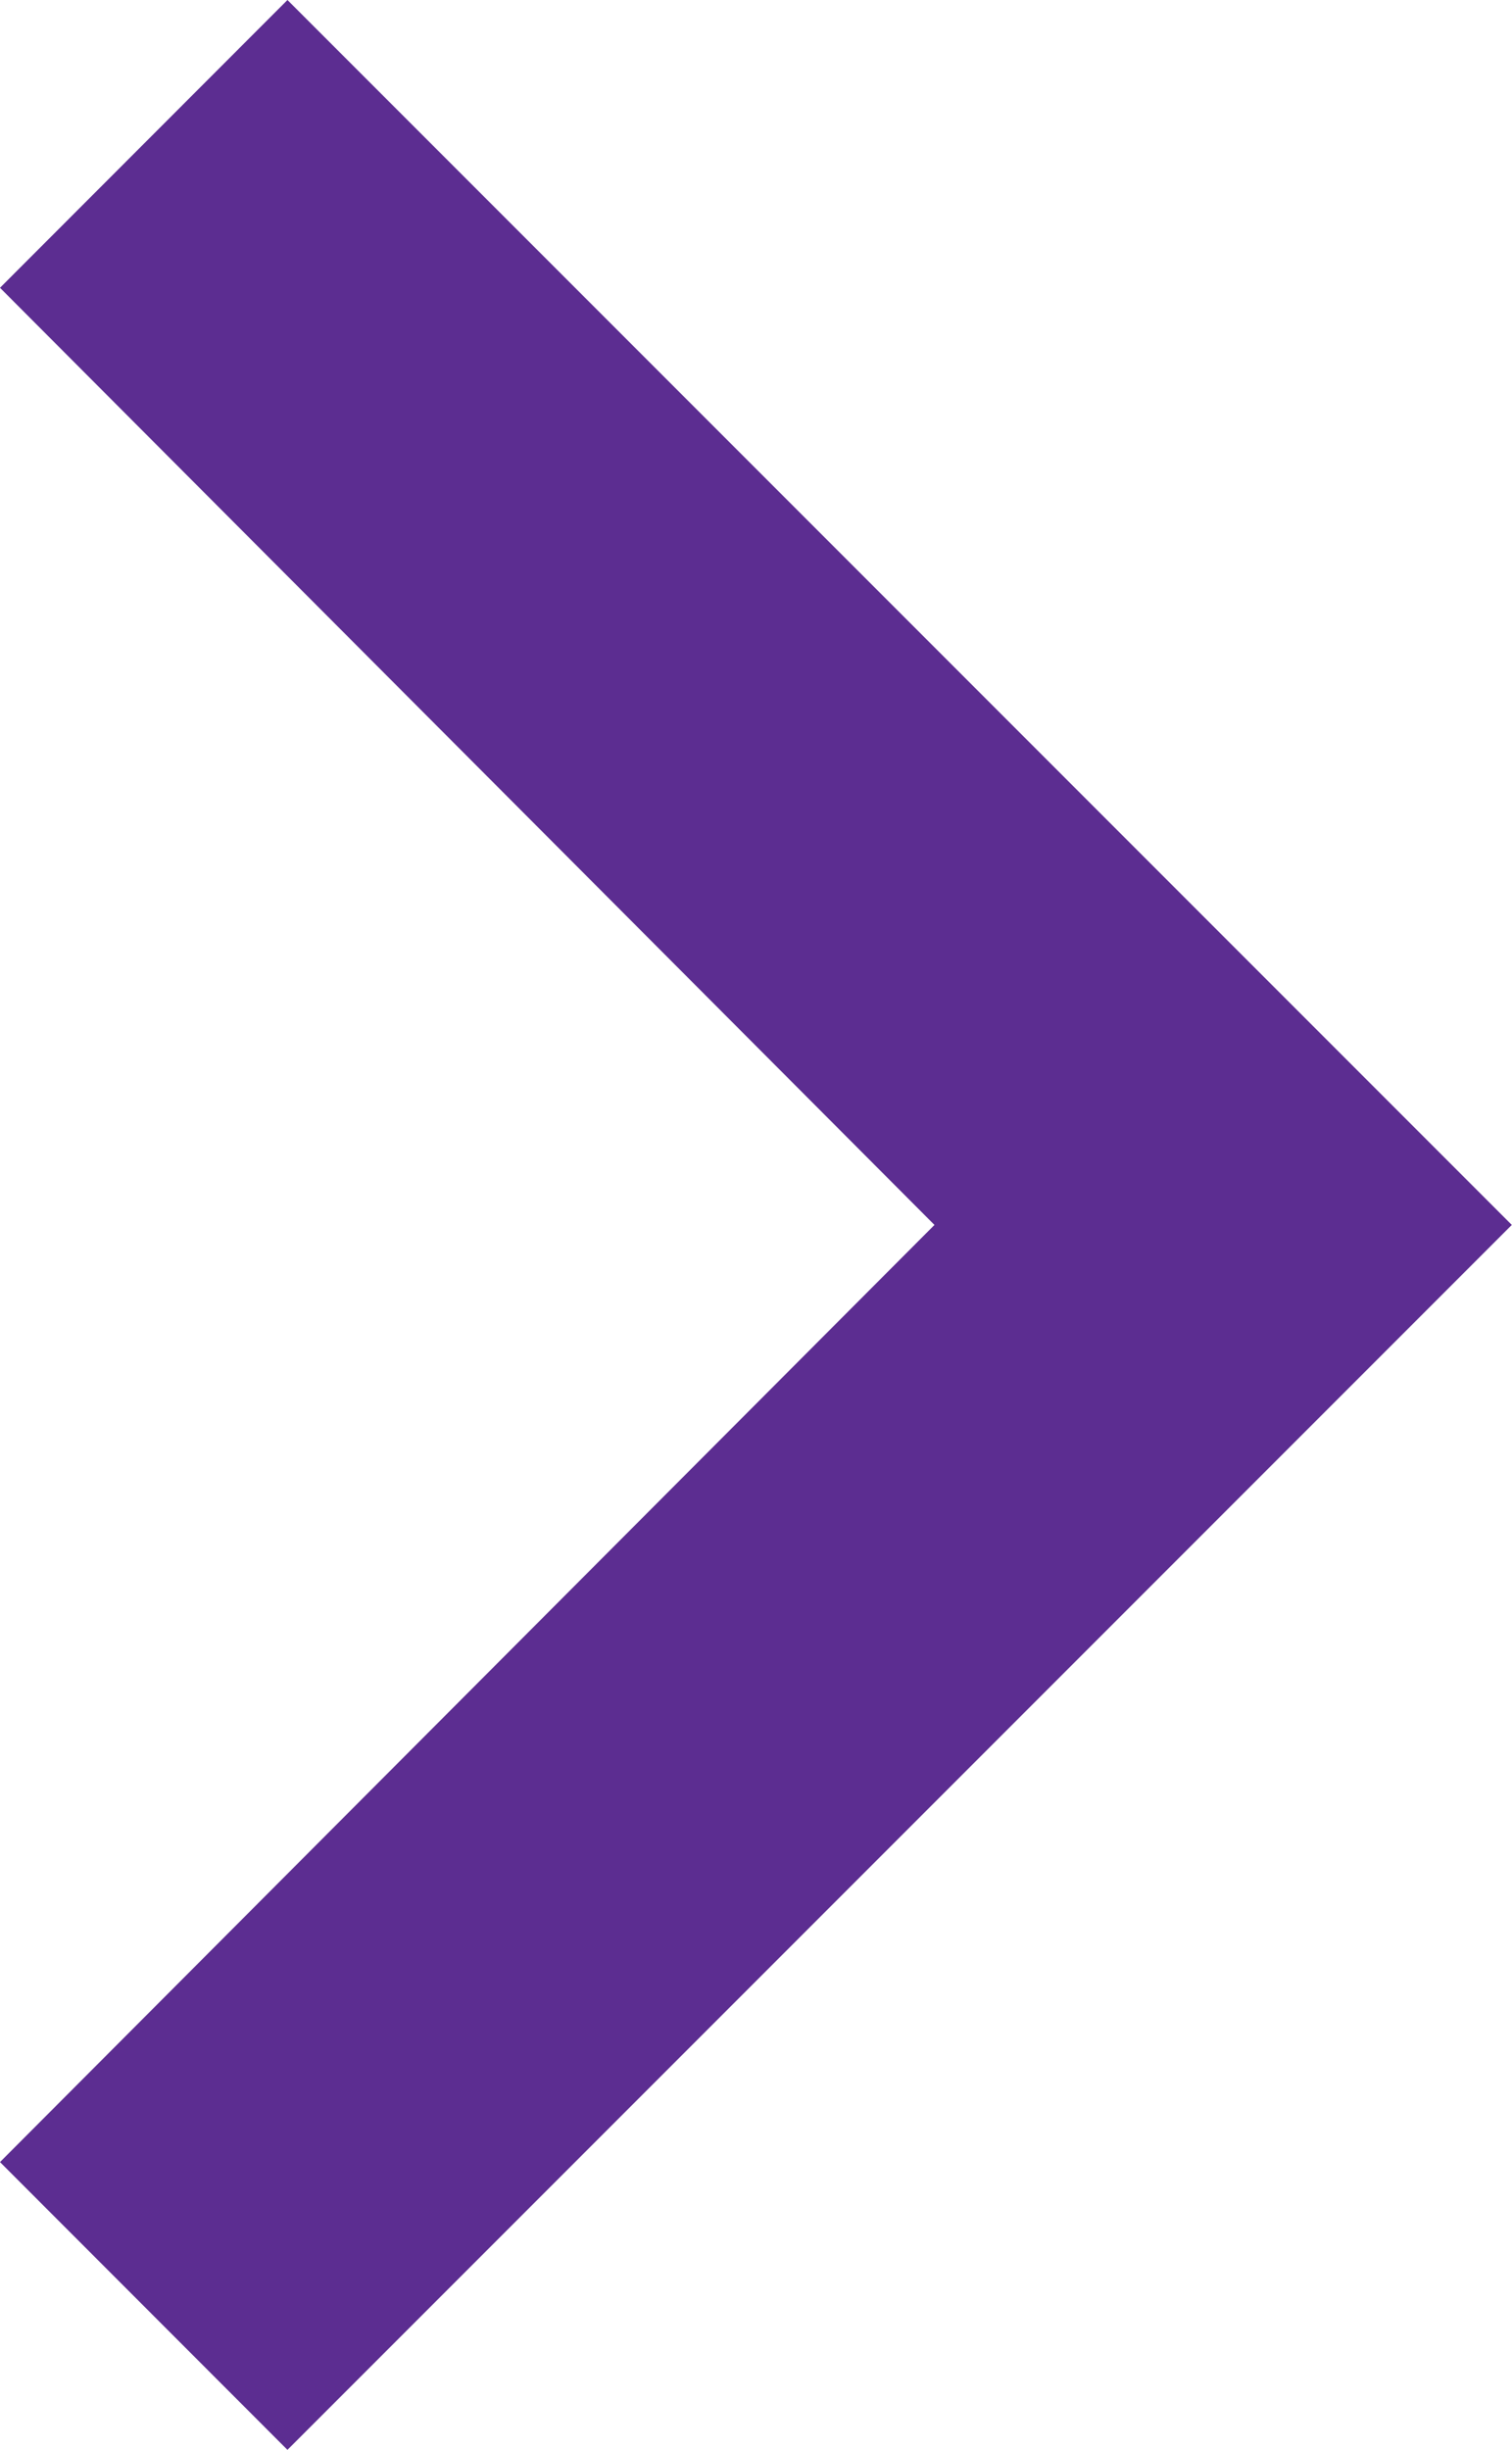 <svg xmlns="http://www.w3.org/2000/svg" width="7.443" height="12.054" viewBox="0 0 7.443 12.054">
    <path data-name="Icon material-keyboard-arrow-right" d="m12.885 19.263 4.6-4.611-4.6-4.611L14.3 8.625l6.027 6.027-6.027 6.027z" transform="translate(-12.885 -8.625)" style="fill:#5c2d91"/>
</svg>
